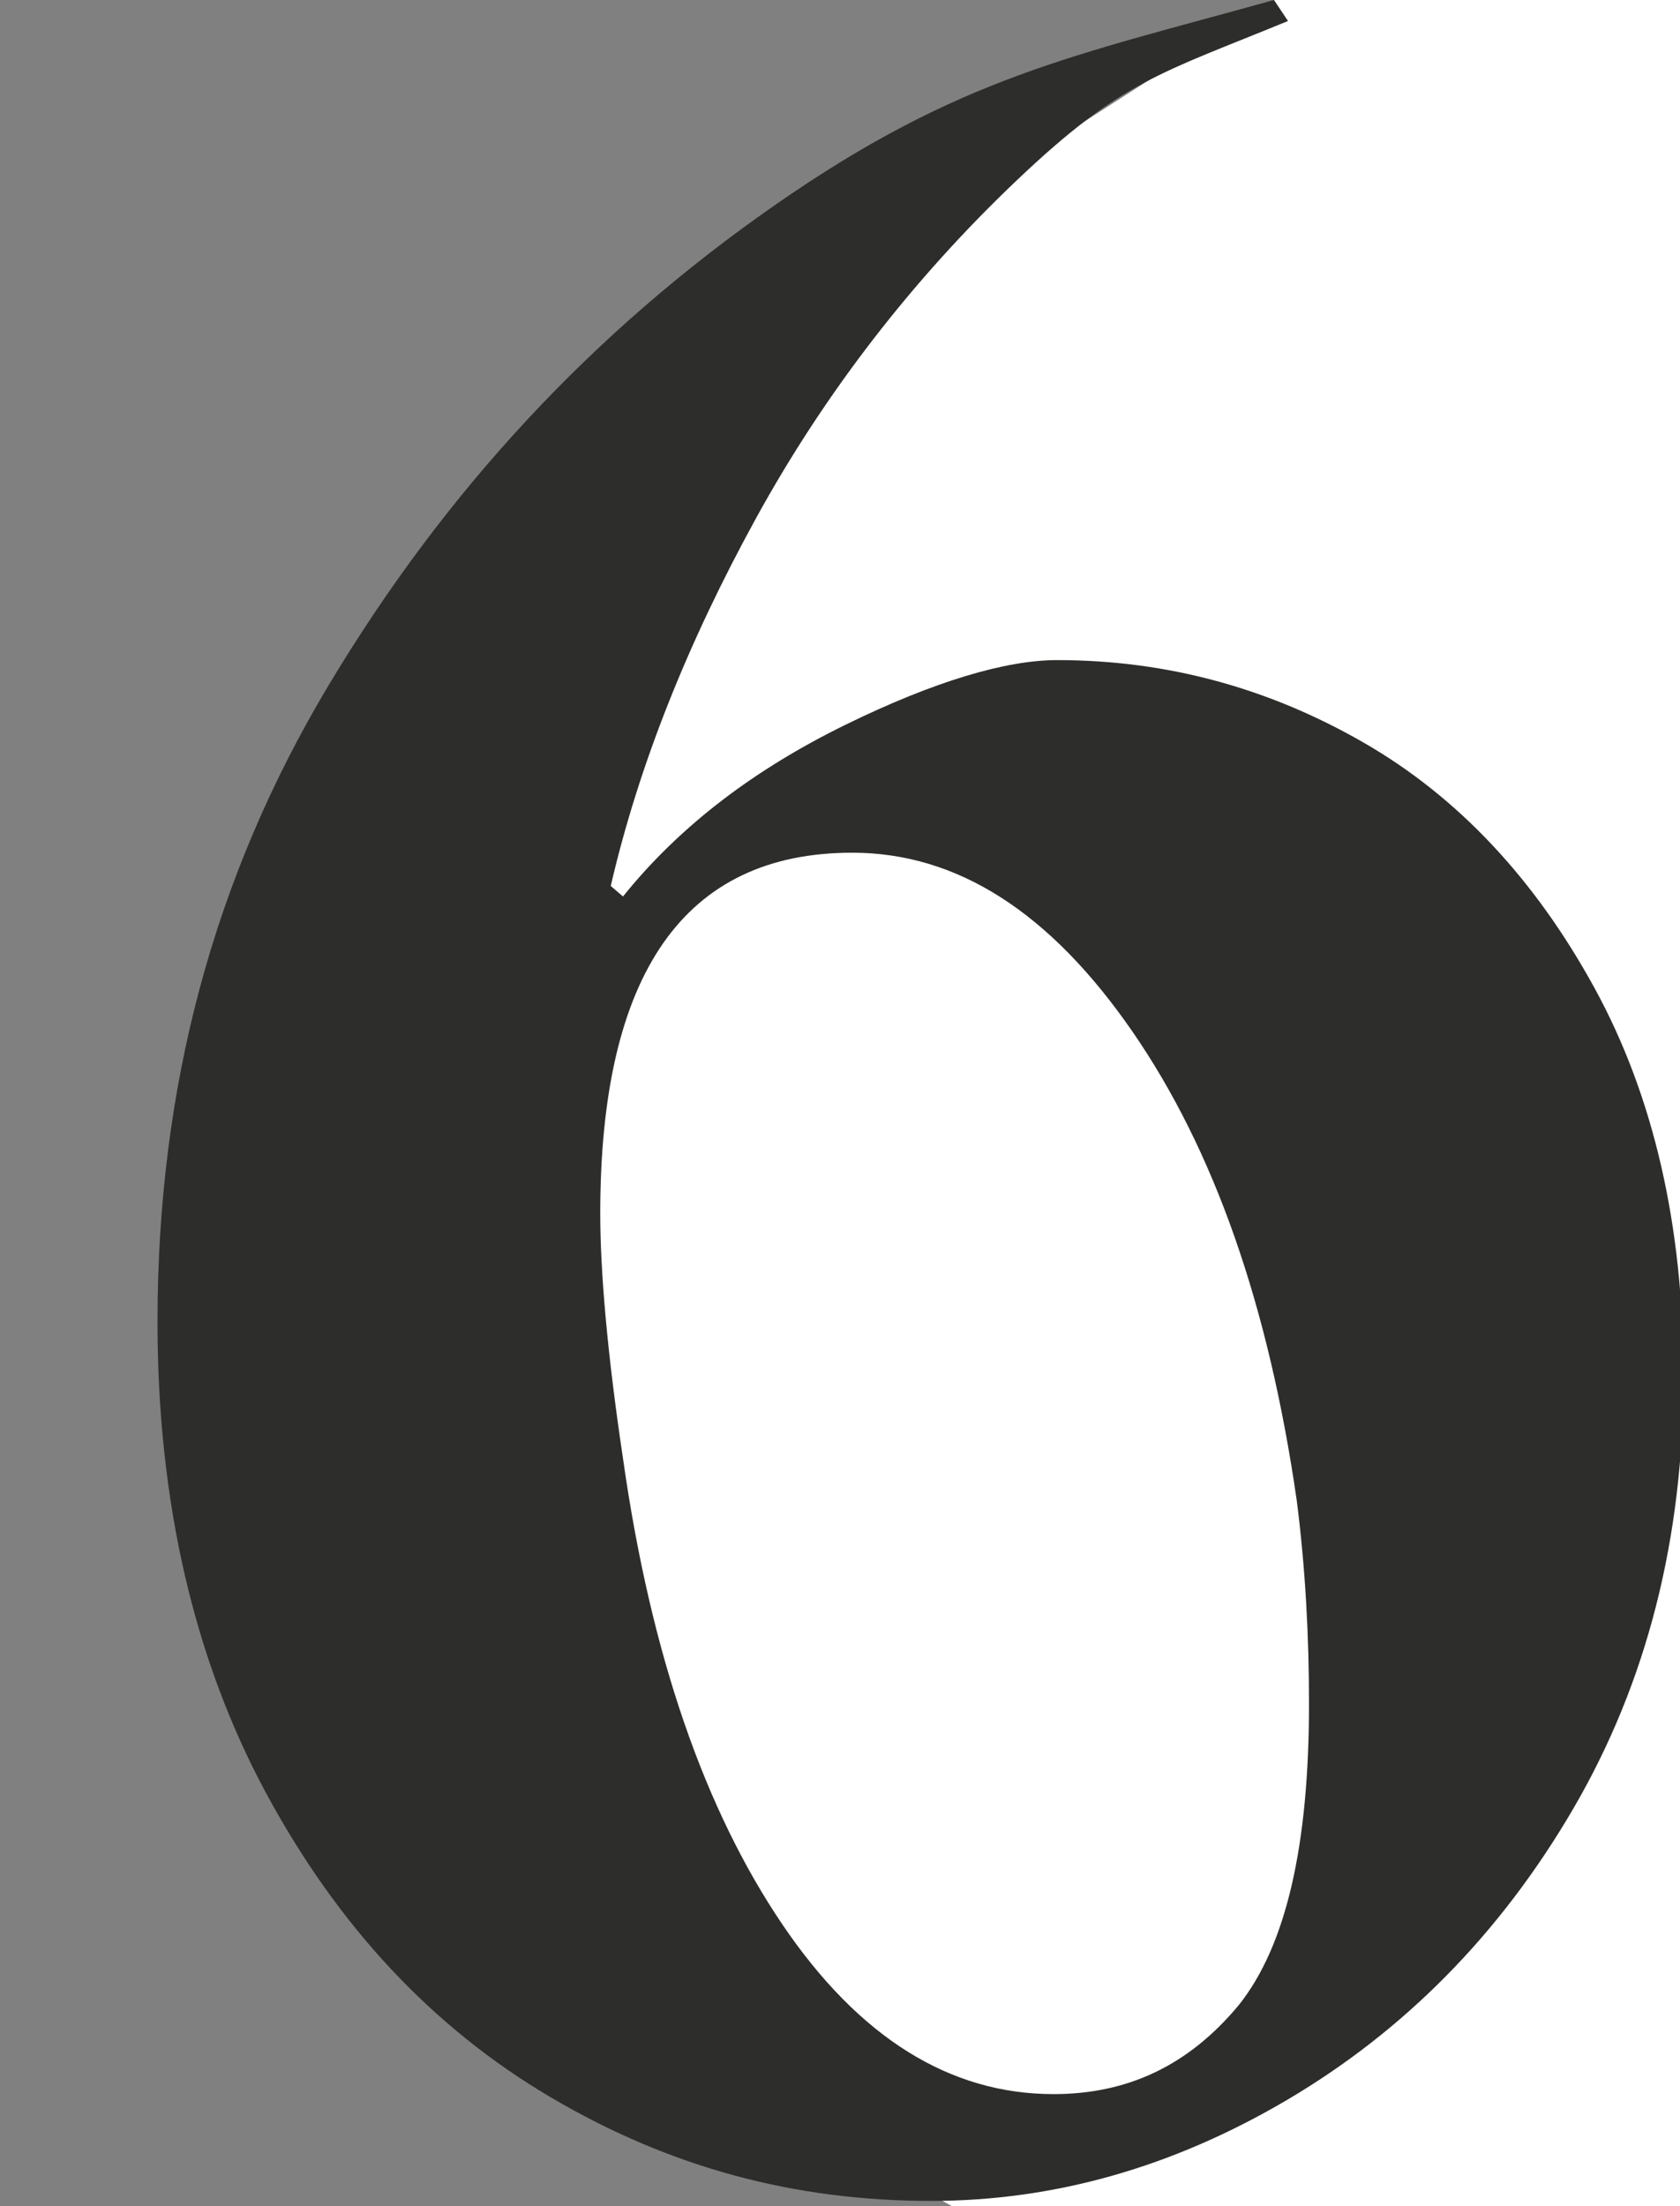 <svg enable-background="new 0 0 96 126" viewBox="0 0 96 126" xmlns="http://www.w3.org/2000/svg"><rect x="0" y="0" width="96" height="126" fill="#808080" stroke="none"/><path clip-rule="evenodd" d="m72.8 0h23.4v126h-41.8c-11.5-6.3-18.7-11.2-21.8-14.4-12.5-13.5 4.7-8.8-3.7-16.5-10.7-9.8-11.6-20.5-2.5-32.1l20.8-46.6z" fill="#fff" fill-rule="evenodd"/><path d="m53.2 125.7c7 0 13.8-1.9 20.4-5.8s12.1-9.4 16.3-16.6 6.3-15.4 6.3-24.7c0-8.6-1.7-16-5.1-22.2s-7.8-10.9-13.2-14-11.2-4.7-17.5-4.7c-2.9 0-7 1.2-12.1 3.7s-9.4 5.7-12.7 9.8l-.7-.6c1.6-6.9 4.4-13.9 8.3-21s8.9-13.6 14.9-19.3 8.2-6.1 15.5-9.1l-.8-1.2c-11.5 3.2-18 4.4-28.5 11.7s-18.9 16.4-25.5 27.4-9.8 23-9.8 36.4c0 10.3 2.1 19.3 6.2 26.9s9.5 13.4 16.3 17.4 13.9 5.9 21.7 5.9zm7-6.1c-5.9 0-11.1-3.2-15.5-9.7s-7.5-15.3-9.1-26.6c-.9-6-1.3-10.7-1.3-14 0-13.7 4.8-20.6 14.4-20.6 6 0 11.3 3.4 16 10.2s7.8 15.7 9.4 26.8c.5 3.9.7 7.8.7 11.6 0 8.1-1.3 13.8-4 17.2-2.9 3.5-6.4 5.1-10.6 5.1z" fill="#2d2d2b"/></svg>